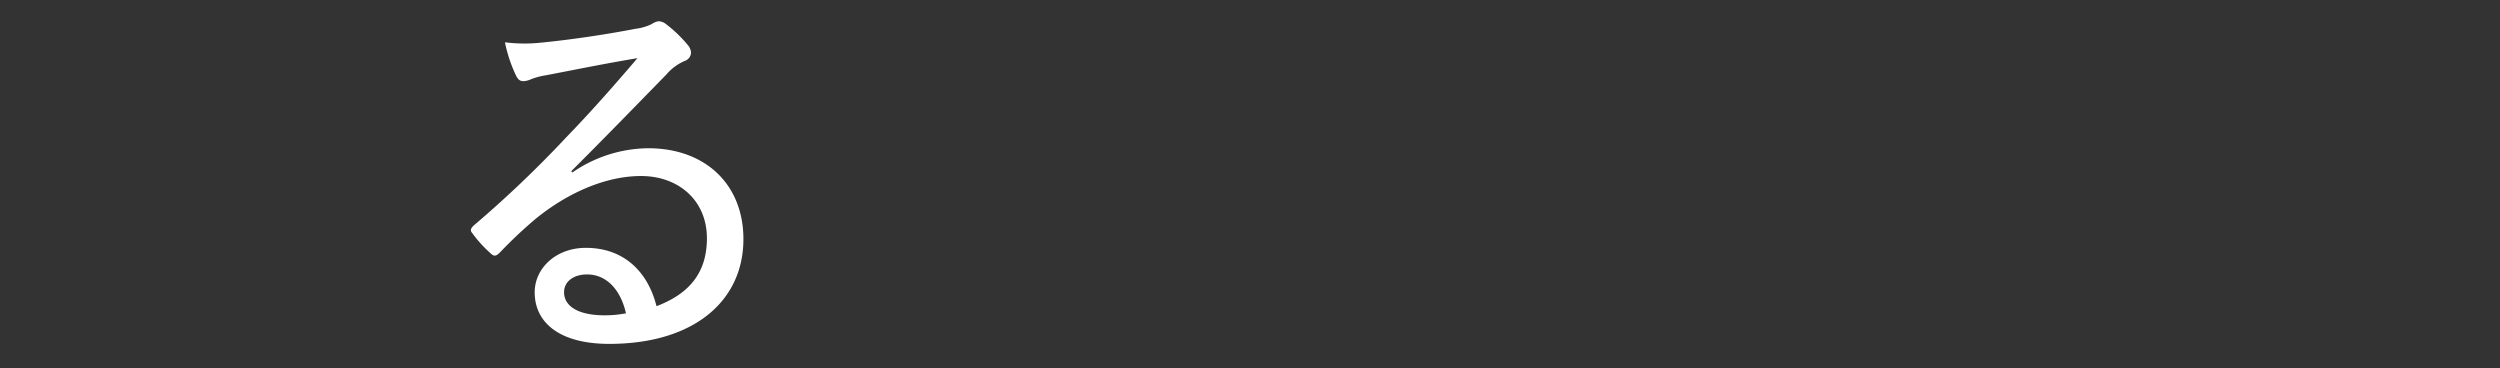 <svg id="txt" xmlns="http://www.w3.org/2000/svg" viewBox="0 0 441 65"><rect x="0" y="0" width="441" height="65" fill="#333333" stroke="none"/><defs><style>.cls-1{fill:#fff;}</style></defs><title>2</title><path class="cls-1" d="M100.76,30.21c6.3-6.3,11.06-11.2,16.8-17.08a8.813,8.813,0,0,1,3.22-2.38,1.62,1.62,0,0,0,1.12-1.47,2.256,2.256,0,0,0-.63-1.4,22.879,22.879,0,0,0-3.71-3.57,2.263,2.263,0,0,0-1.4-.56,2.873,2.873,0,0,0-1.19.49,8.844,8.844,0,0,1-2.87.84c-5.81,1.12-11.76,1.96-16.73,2.45a27.175,27.175,0,0,1-6.3-.07,25.57,25.57,0,0,0,1.96,5.88c.35.7.7.98,1.33.98a3.757,3.757,0,0,0,1.33-.35,12.453,12.453,0,0,1,2.66-.7c5.46-1.05,10.99-2.17,16.1-3.01-4.55,5.32-8.33,9.59-12.6,14A198.157,198.157,0,0,1,83.54,39.8c-.49.49-.63.84-.28,1.26a22.167,22.167,0,0,0,3.22,3.57c.7.7,1.05.56,1.75-.14a79.007,79.007,0,0,1,6.16-5.81c5.46-4.48,12.25-7.63,18.69-7.63,6.58,0,11.62,4.27,11.62,10.99,0,6.3-3.36,9.87-8.89,11.97-1.61-6.37-6.02-10.29-12.46-10.29-5.32,0-9.03,3.64-9.03,7.84,0,5.32,4.34,9.1,13.16,9.1,14.91,0,23.66-7.56,23.66-18.48,0-9.59-6.65-16.03-16.8-16.03a23.92,23.92,0,0,0-13.37,4.27Zm9.66,25.06a19.894,19.894,0,0,1-4.06.35c-4.62-.07-6.86-1.75-6.86-4.06,0-1.96,1.75-3.15,4.06-3.15C107.06,48.41,109.51,51.21,110.42,55.27Z"/></svg>